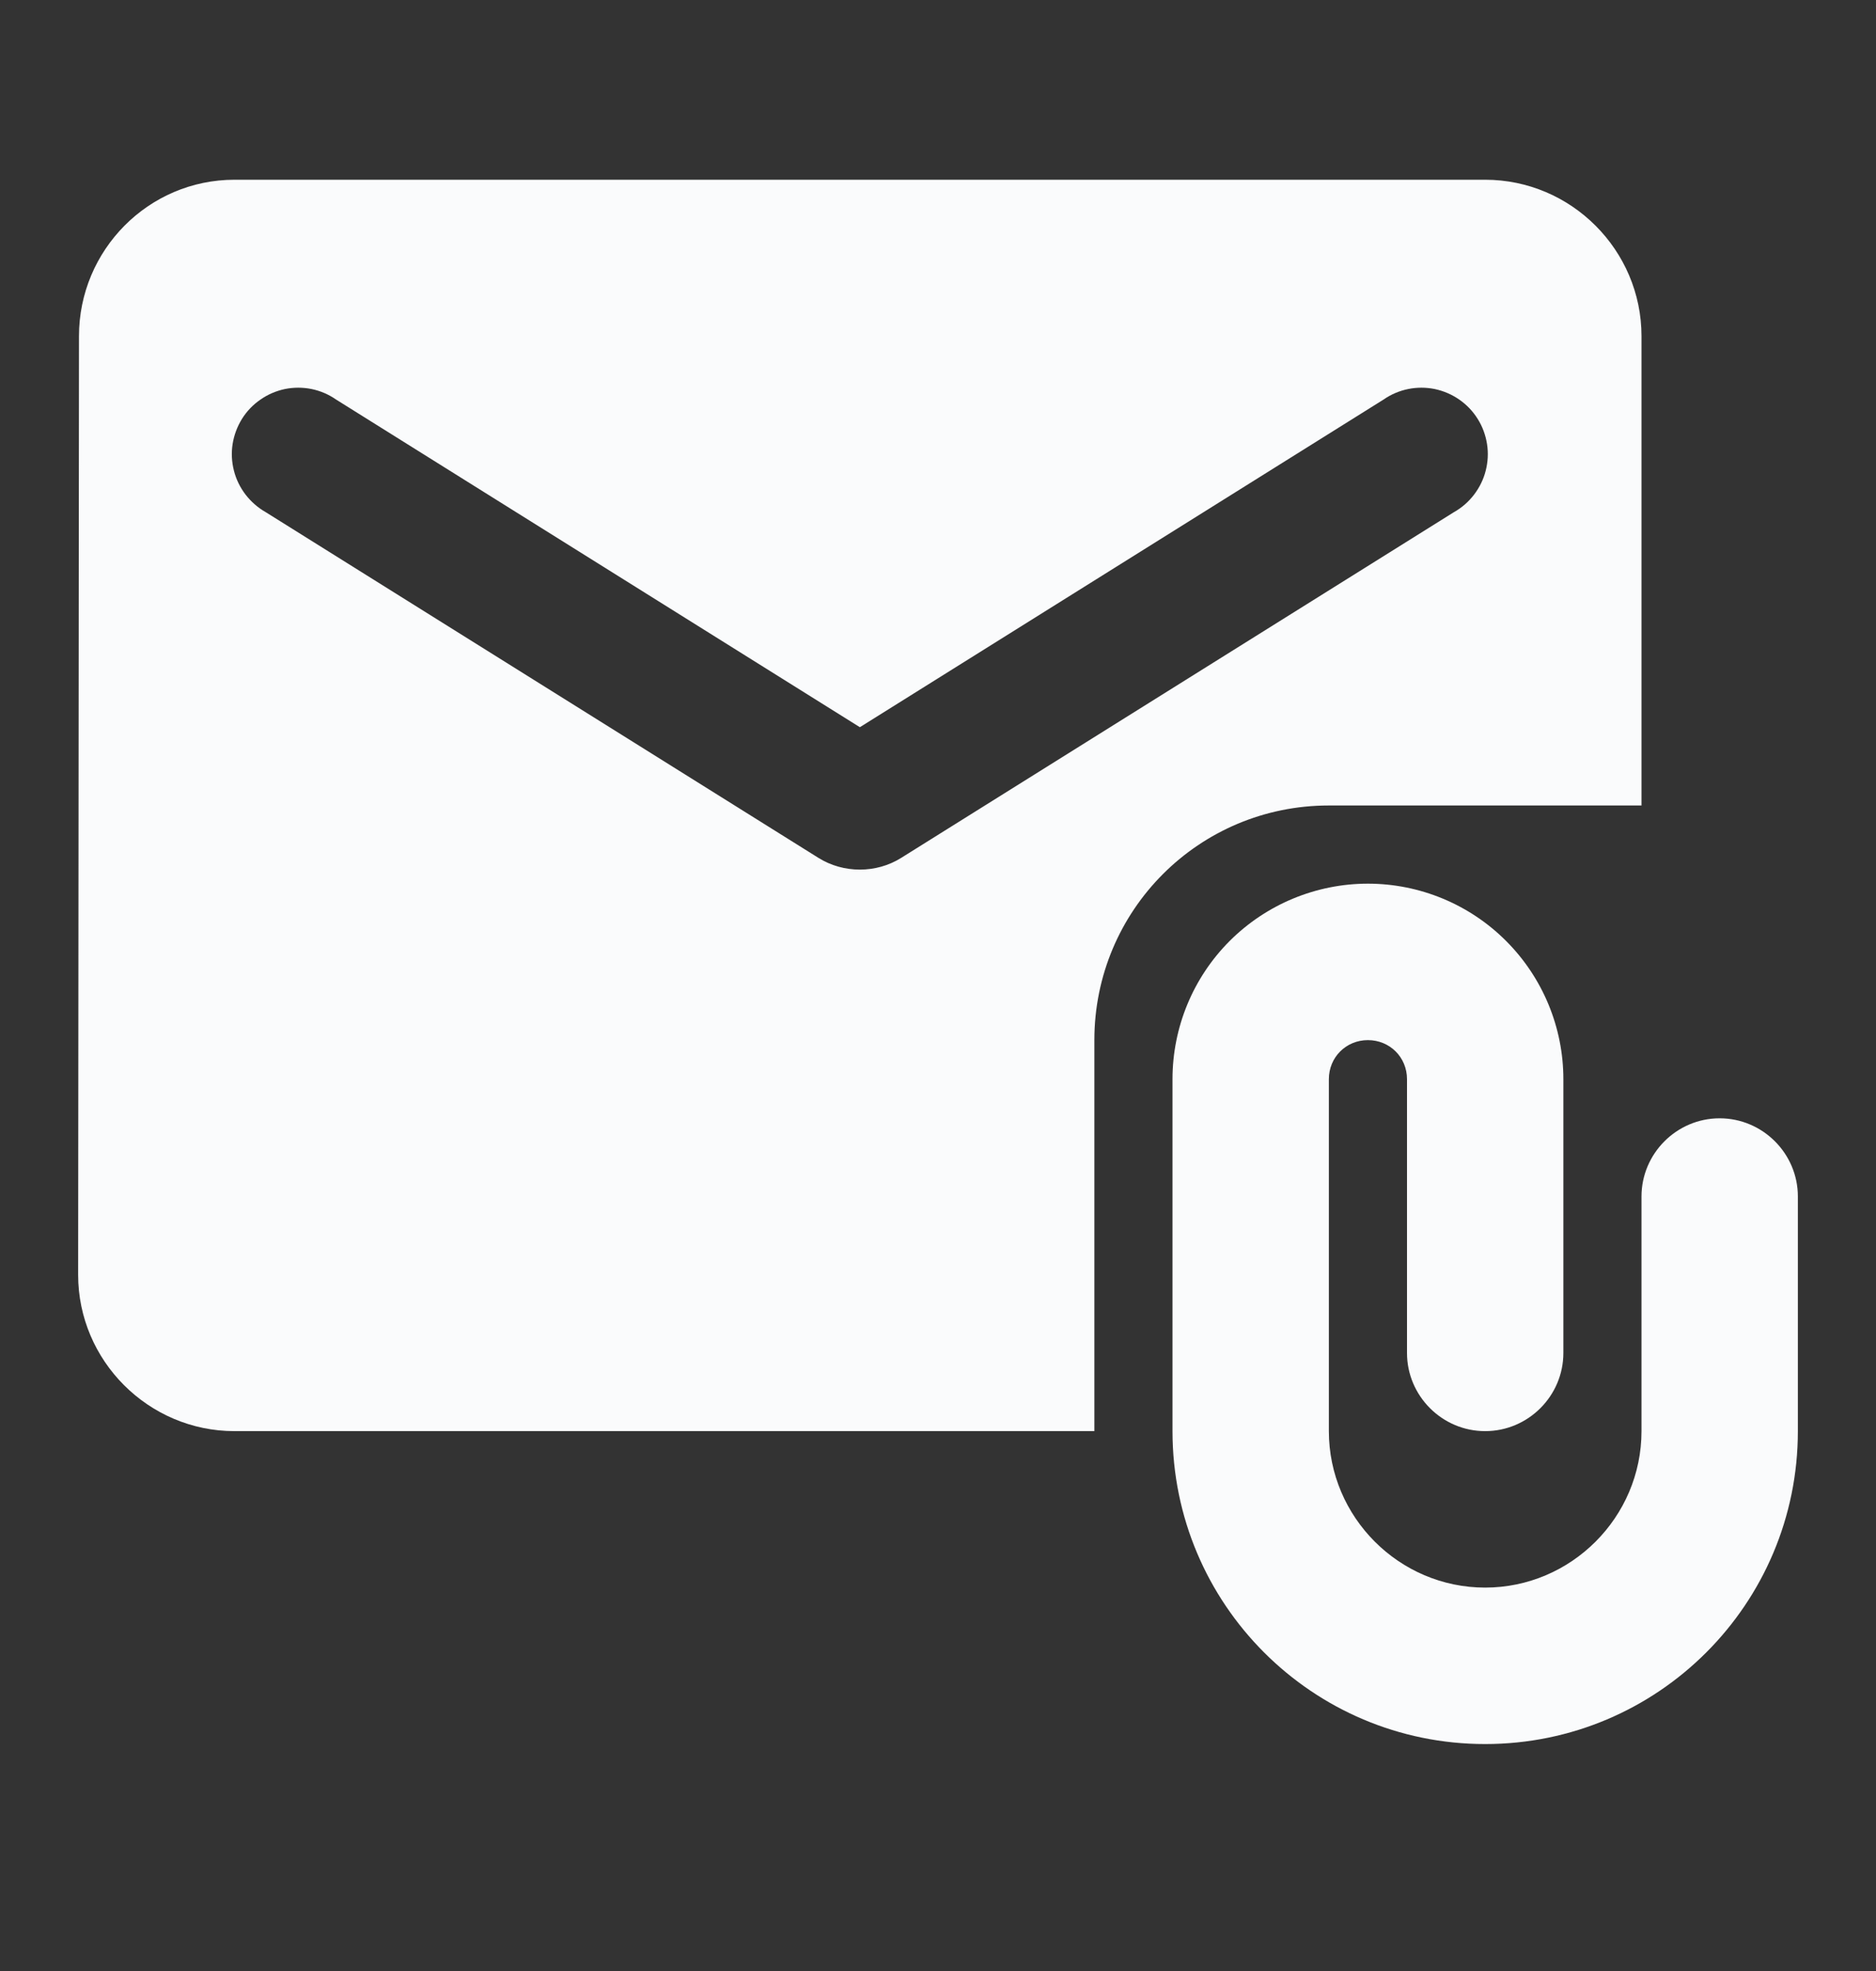 <svg width="20" height="21" viewBox="0 0 20 21" fill="none" xmlns="http://www.w3.org/2000/svg">
<rect x="0" y="0" width="20" height="21" fill="#333333" stroke="none"/>
<path d="M17.5 8.582V3.582C17.5 2.665 16.75 1.915 15.833 1.915H2.5C1.583 1.915 0.842 2.665 0.842 3.582L0.833 13.582C0.833 14.498 1.583 15.248 2.5 15.248H11.667V11.082C11.667 9.698 12.783 8.582 14.167 8.582H17.5ZM9.608 9.14C9.342 9.307 8.992 9.307 8.725 9.14L2.833 5.457C2.75 5.41 2.677 5.346 2.618 5.27C2.56 5.194 2.517 5.107 2.494 5.015C2.47 4.922 2.465 4.825 2.48 4.73C2.495 4.636 2.529 4.545 2.579 4.464C2.63 4.382 2.697 4.312 2.776 4.258C2.854 4.203 2.943 4.165 3.037 4.145C3.131 4.126 3.228 4.126 3.322 4.145C3.415 4.164 3.504 4.202 3.583 4.257L9.167 7.748L14.75 4.257C14.829 4.202 14.918 4.164 15.012 4.145C15.105 4.126 15.202 4.126 15.296 4.145C15.39 4.165 15.479 4.203 15.558 4.258C15.636 4.312 15.703 4.382 15.754 4.464C15.805 4.545 15.838 4.636 15.853 4.73C15.868 4.825 15.863 4.922 15.839 5.015C15.816 5.107 15.773 5.194 15.715 5.27C15.657 5.346 15.584 5.41 15.5 5.457L9.608 9.14Z" fill="#FAFBFC"/>
<path d="M18.333 11.915C17.875 11.915 17.5 12.29 17.5 12.748V15.248C17.5 16.165 16.75 16.915 15.833 16.915C14.917 16.915 14.167 16.165 14.167 15.248V11.498C14.167 11.265 14.35 11.082 14.583 11.082C14.817 11.082 15 11.265 15 11.498V14.415C15 14.873 15.375 15.248 15.833 15.248C16.292 15.248 16.667 14.873 16.667 14.415V11.498C16.667 10.946 16.447 10.416 16.056 10.025C15.666 9.635 15.136 9.415 14.583 9.415C14.031 9.415 13.501 9.635 13.11 10.025C12.719 10.416 12.5 10.946 12.5 11.498V15.248C12.5 17.09 13.992 18.582 15.833 18.582C17.675 18.582 19.167 17.09 19.167 15.248V12.748C19.167 12.29 18.792 11.915 18.333 11.915Z" fill="#FAFBFC"/>
</svg>
